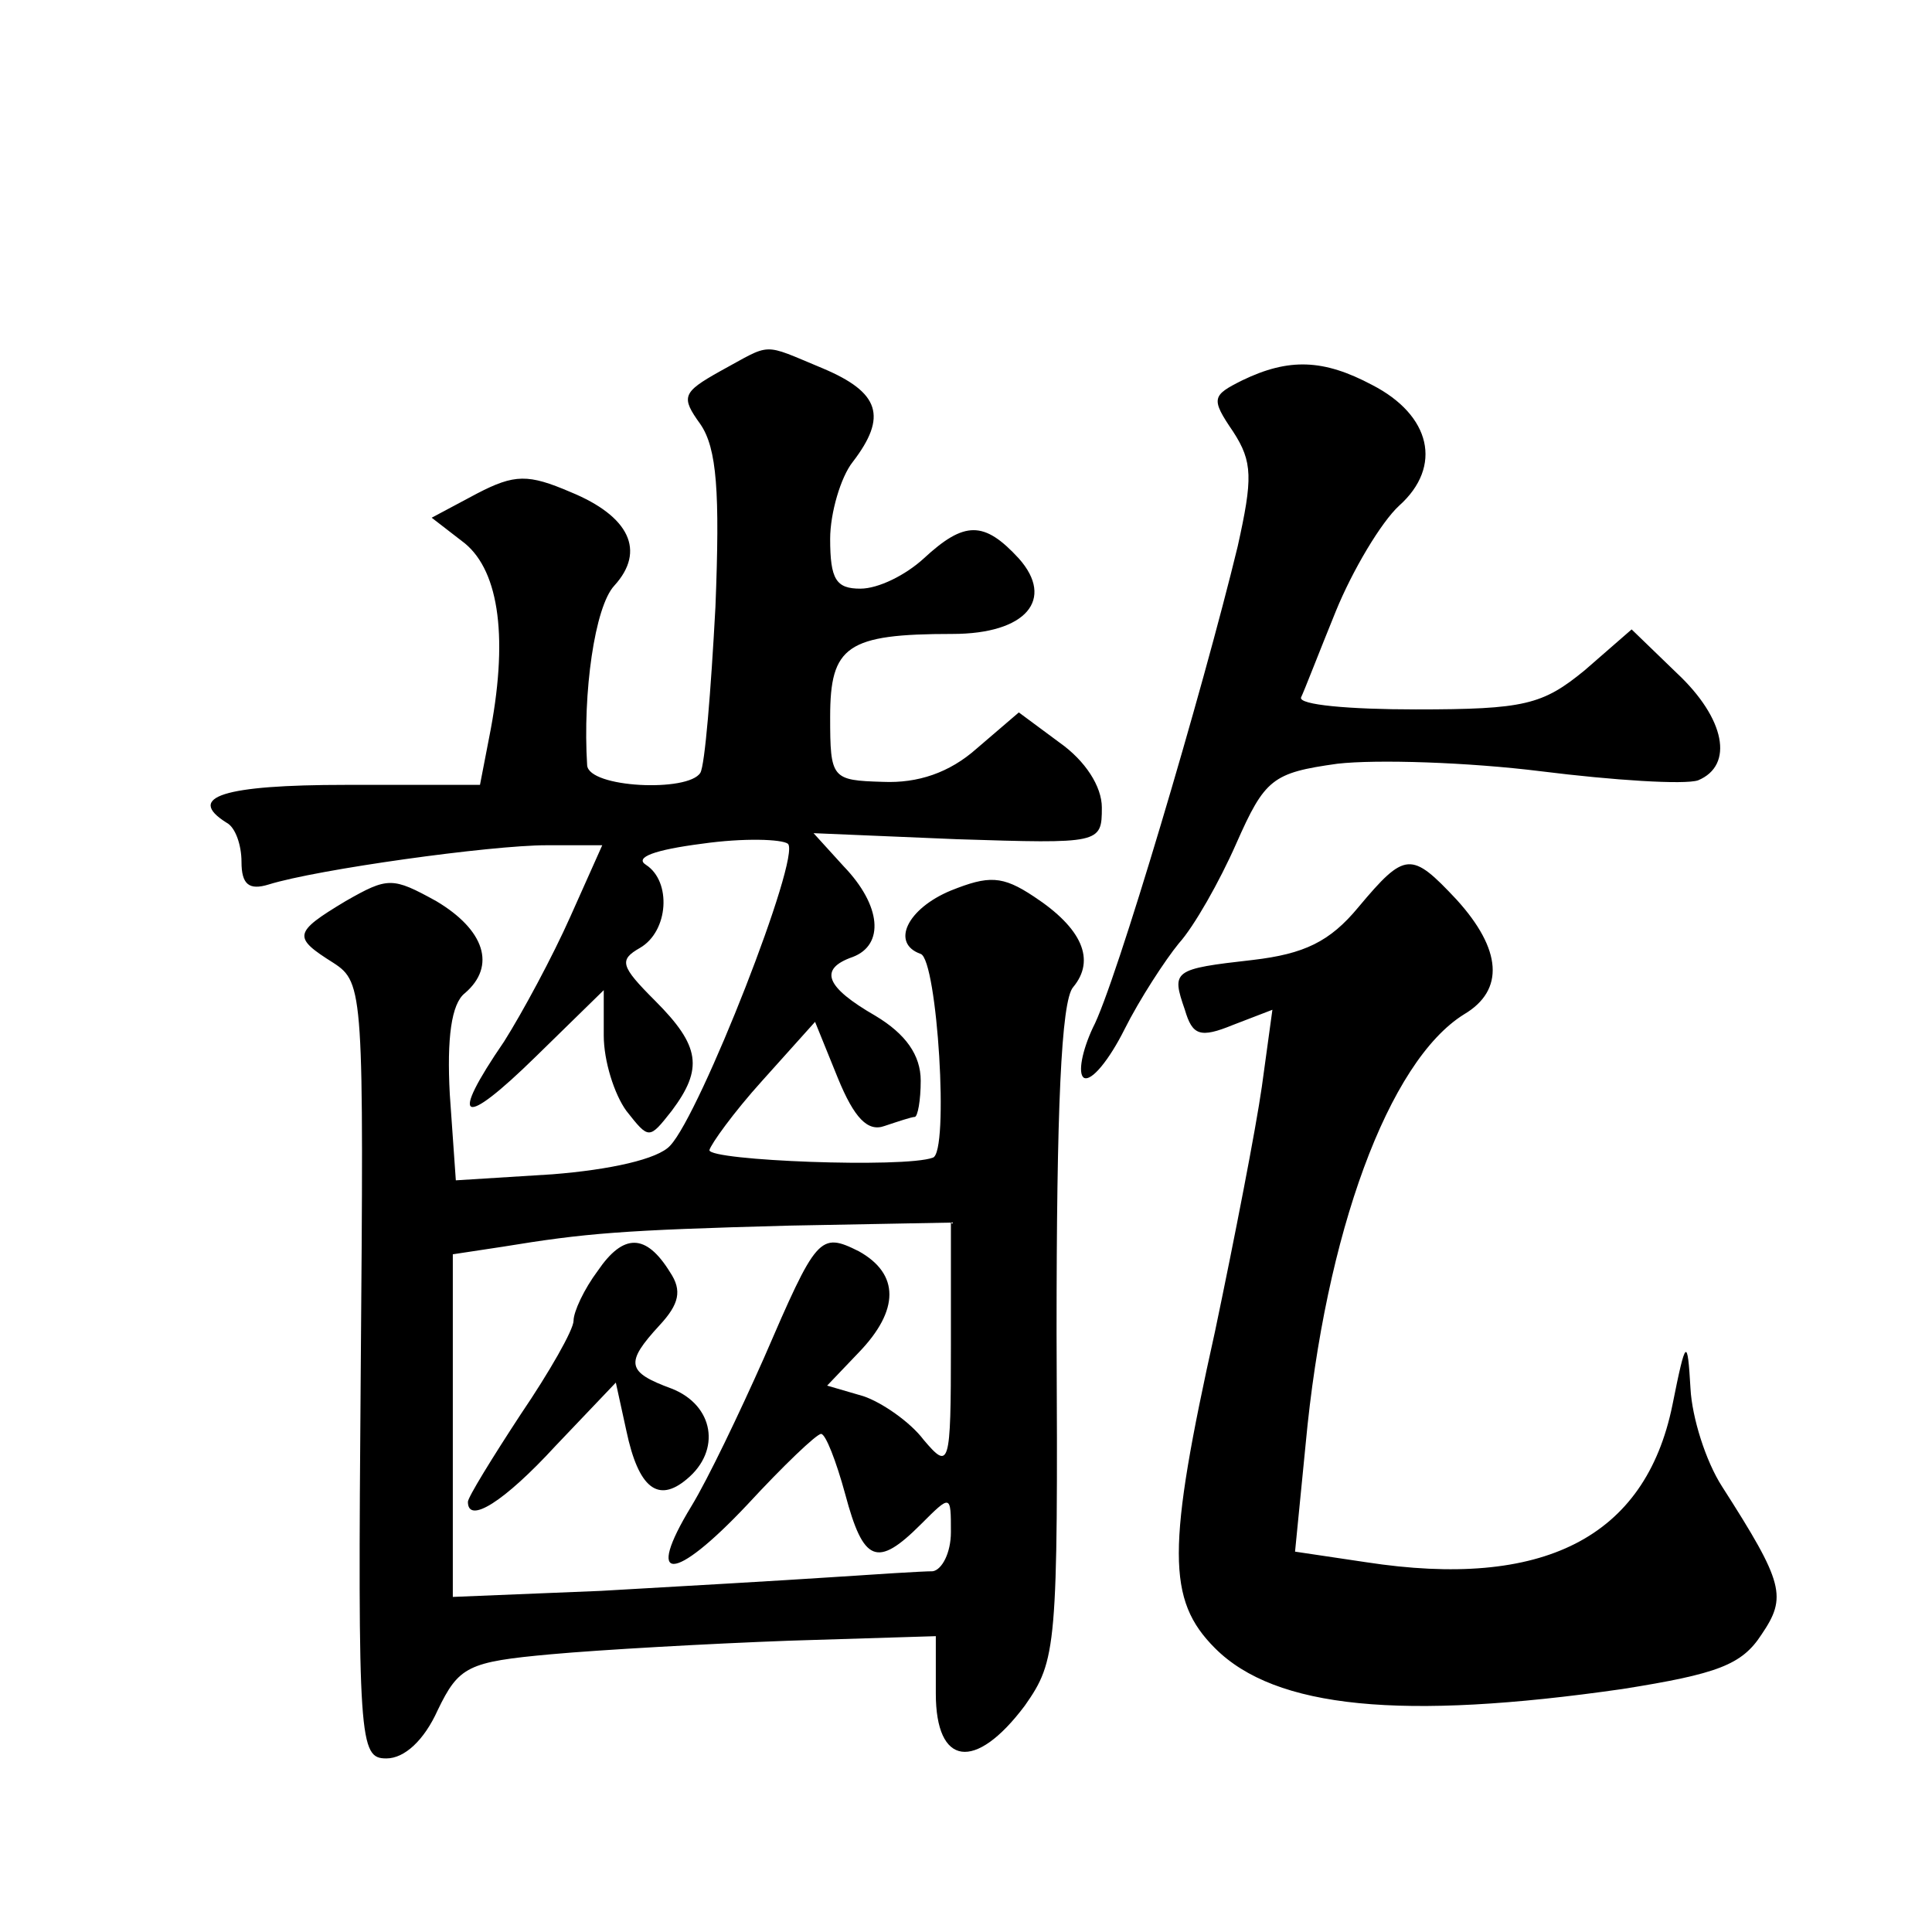 <?xml version="1.0" standalone="no"?>
<!DOCTYPE svg PUBLIC "-//W3C//DTD SVG 20010904//EN"
 "http://www.w3.org/TR/2001/REC-SVG-20010904/DTD/svg10.dtd">
<svg version="1.0" xmlns="http://www.w3.org/2000/svg"
 width="128pt" height="128pt" viewBox="0 0 128 128"
 preserveAspectRatio="xMidYMid meet">
<g transform="translate(0,128) scale(0.1,-0.1)"
fill="#0" stroke="none">
<path d="M477 1034 c-25 -14 -26 -17 -13 -35 11 -16 13 -45 10 -121 -3 -56 -7 -105
-10 -110 -8 -13 -74 -10 -75 5 -3 48 5 105 18 119 21 23 10 46 -29 62 -28 12 -37
12 -62 -1 l-30 -16 22 -17 c23 -19 29 -64 16 -129 l-6 -31 -89 0 c-81 0 -106 -8
-79 -25 6 -3 10 -15 10 -26 0 -15 5 -19 18 -15 32 10 147 26 184 26 l37 0 -21 -47
c-12 -27 -32 -64 -44 -83 -37 -54 -28 -58 21 -10 l45 44 0 -30 c0 -17 7 -39 15
-50 15 -19 15 -19 30 0 21 28 19 43 -11 73 -23 23 -24 27 -10 35 19 11 21 44 4
55 -8 5 6 10 37 14 28 4 53 3 57 0 9 -8 -58 -179 -78 -200 -8 -9 -40 -16 -78 -19
l-64 -4 -4 57 c-2 37 1 60 10 67 21 18 13 42 -19 61 -29 16 -32 16 -60 0 -35 -21
-35 -24 -8 -41 20 -13 20 -20 18 -270 -2 -247 -1 -257 17 -257 12 0 25 12 34 32
14 29 20 32 75 37 33 3 104 7 158 9 l97 3 0 -38 c0 -48 26 -52 59 -8 21 30 22 38
21 247 0 147 3 220 11 229 15 18 6 39 -26 60 -21 14 -30 14 -55 4 -29 -12 -40 -35
-20 -42 11 -4 19 -132 8 -135 -19 -7 -148 -2 -148 5 1 4 16 25 35 46 l35 39 15
-37 c11 -27 20 -36 31 -32 9 3 18 6 20 6 2 0 4 11 4 24 0 17 -10 31 -30 43 -33
19 -38 31 -15 39 21 8 19 34 -6 60 l-20 22 95 -4 c95 -3 96 -3 96 21 0 14 -11 31
-28 43 l-27 20 -28 -24 c-18 -16 -39 -23 -62 -22 -34 1 -35 2 -35 43 0 47 11 55
81 55 49 0 68 23 44 50 -23 25 -36 25 -63 0 -12 -11 -30 -20 -42 -20 -16 0 -20
6 -20 33 0 17 7 41 15 51 23 30 18 46 -20 62 -41 17 -33 17 -68 -2z m153 -646 c0
-80 -1 -82 -18 -62 -9 12 -28 25 -40 29 l-24 7 21 22 c27 28 27 52 0 67 -26 13
-28 10 -63 -71 -16 -36 -37 -80 -48 -98 -31 -51 -12 -51 37 1 24 26 46 47 49 47
3 0 10 -18 16 -40 12 -45 21 -49 50 -20 20 20 20 20 20 -5 0 -14 -6 -25 -12 -26
-7 0 -38 -2 -68 -4 -30 -2 -99 -6 -152 -9 l-98 -4 0 113 0 114 33 5 c55 9 78 11
190 14 l107 2 0 -82z M396 438 c-9 -12 -16 -27 -16 -33 0 -6 -16 -34 -35 -62 -19
-29 -35 -55 -35 -58 0 -15 24 0 58 37 l40 42 7 -32 c8 -38 21 -48 40 -32 23 19
18 49 -10 60 -30 11 -31 17 -8 42 13 14 15 23 7 35 -16 26 -31 26 -48 1z M823 1028
c-20 -10 -21 -12 -6 -34 13 -20 13 -31 3 -76 -23 -95 -81 -291 -96 -319 -7 -15
-10 -30 -6 -33 5 -3 17 12 27 32 10 20 27 46 36 57 10 11 27 41 38 66 19 43 24
47 67 53 26 3 87 1 135 -5 48 -6 95 -9 104 -6 24 10 18 41 -14 71 l-30 29 -31 -27
c-28 -23 -40 -26 -112 -26 -44 0 -78 3 -76 8 2 4 12 30 23 57 11 27 30 59 42 70
29 26 21 60 -18 80 -32 17 -55 18 -86 3z M900 679 c-19 -23 -36 -31 -70 -35 -53
-6 -54 -7 -45 -33 5 -17 10 -19 32 -10 l26 10 -7 -51 c-4 -28 -18 -100 -31 -162
-32 -144 -32 -178 0 -210 40 -40 124 -48 270 -27 63 10 79 16 92 36 17 25 15 34
-26 98 -11 17 -20 46 -21 65 -2 34 -3 34 -12 -11 -18 -88 -86 -122 -203 -104 l-47
7 7 71 c13 140 55 254 105 285 27 16 25 43 -5 76 -30 32 -34 32 -65 -5z"/>
</g>
</svg>
